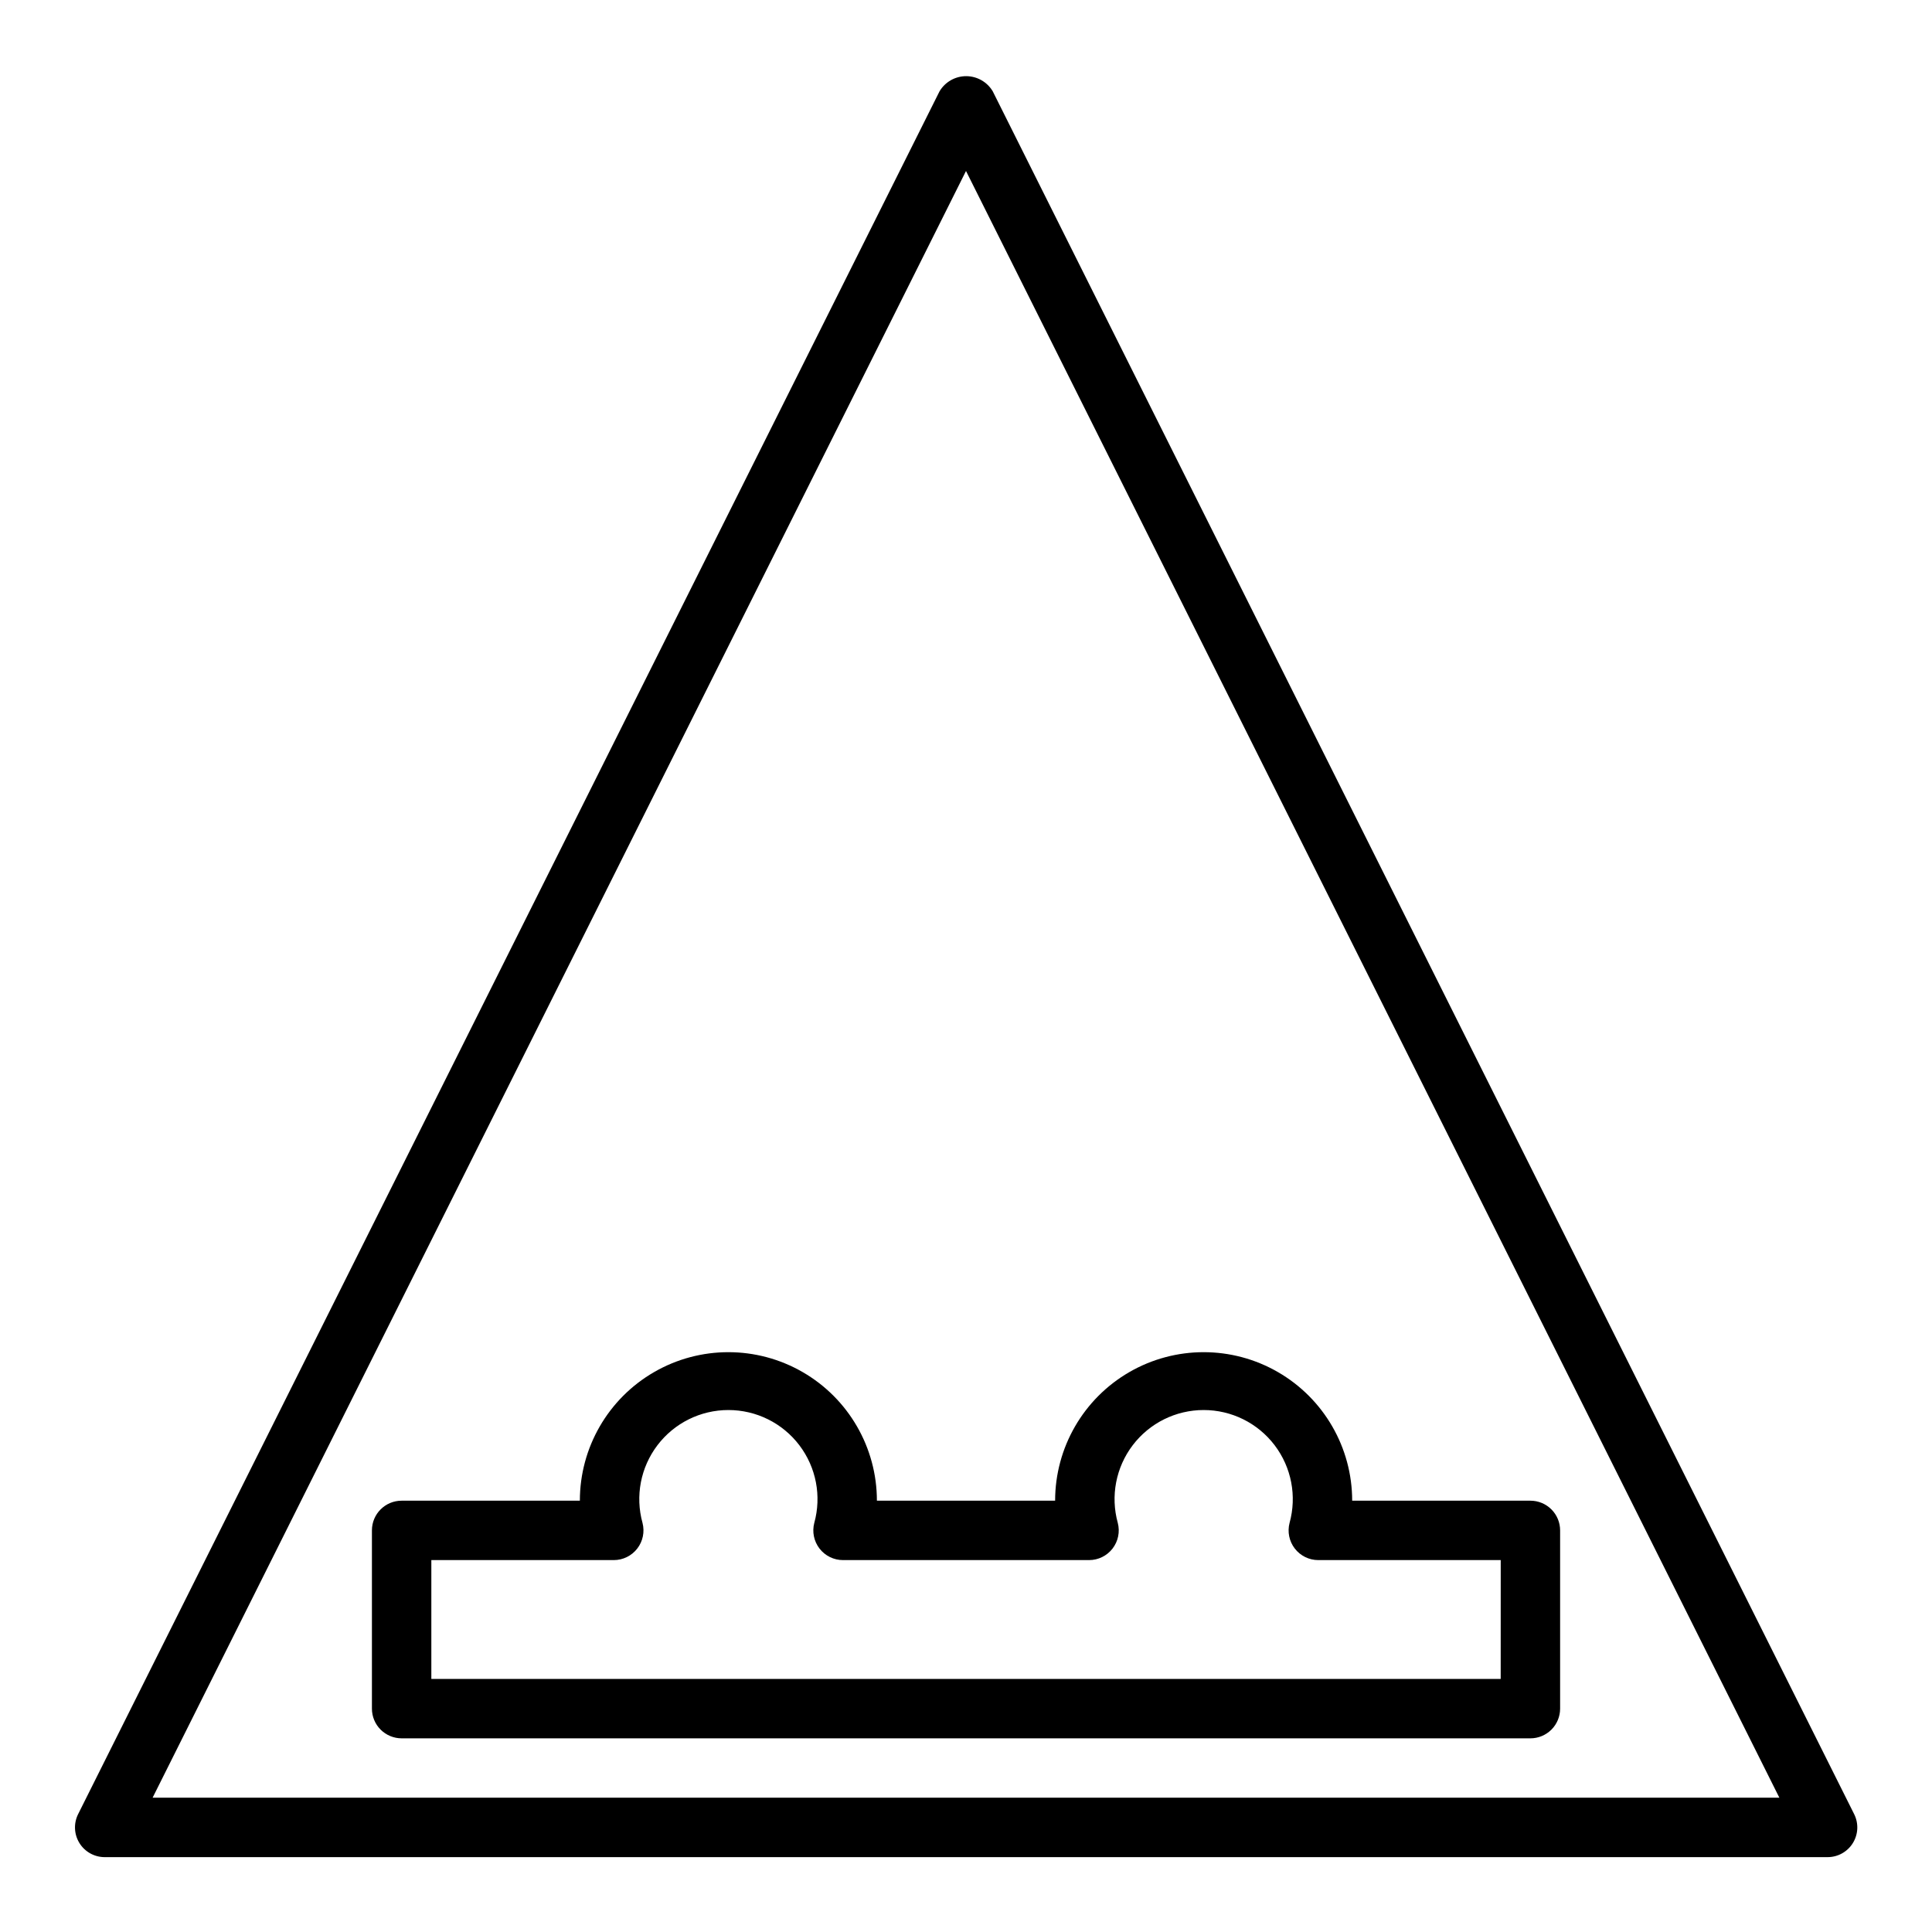 <?xml version="1.0" encoding="UTF-8"?>
<!-- Uploaded to: ICON Repo, www.svgrepo.com, Generator: ICON Repo Mixer Tools -->
<svg fill="#000000" width="800px" height="800px" version="1.1" viewBox="144 144 512 512" xmlns="http://www.w3.org/2000/svg">
 <g>
  <path d="m171.71 636.16h456.58c2.734 0.016 5.281-1.391 6.727-3.715 1.445-2.324 1.578-5.231 0.355-7.676l-228.29-456.58c-1.477-2.481-4.156-4.004-7.043-4.004-2.891 0-5.566 1.523-7.047 4.004l-228.29 456.58c-1.215 2.434-1.09 5.324 0.336 7.641 1.426 2.32 3.949 3.738 6.672 3.75zm228.29-446.85 215.55 431.1h-431.11z"/>
  <path d="m549.57 541.7h-47.23c0-14.062-7.504-27.055-19.68-34.086-12.18-7.031-27.184-7.031-39.363 0-12.176 7.031-19.68 20.023-19.68 34.086h-47.23c0-14.062-7.504-27.055-19.68-34.086-12.18-7.031-27.184-7.031-39.359 0-12.18 7.031-19.68 20.023-19.68 34.086h-47.234c-4.348 0-7.871 3.523-7.871 7.871v47.234c0 2.086 0.828 4.09 2.305 5.566 1.477 1.473 3.481 2.305 5.566 2.305h299.14c2.09 0 4.09-0.832 5.566-2.305 1.477-1.477 2.305-3.481 2.305-5.566v-47.234c0-2.086-0.828-4.09-2.305-5.566-1.477-1.477-3.477-2.305-5.566-2.305zm-7.871 47.23h-283.39v-31.488h48.352c2.434 0 4.731-1.129 6.219-3.055 1.492-1.93 2.004-4.434 1.395-6.793-1.973-7.109-0.508-14.73 3.961-20.602 4.465-5.875 11.418-9.32 18.797-9.32 7.375 0 14.332 3.445 18.797 9.32 4.465 5.871 5.93 13.492 3.961 20.602-0.613 2.359-0.098 4.863 1.391 6.793 1.488 1.926 3.785 3.055 6.223 3.055h65.211c2.434 0 4.731-1.129 6.219-3.055 1.488-1.93 2.004-4.434 1.391-6.793-1.969-7.109-0.504-14.73 3.961-20.602 4.469-5.875 11.422-9.32 18.801-9.32 7.375 0 14.328 3.445 18.797 9.32 4.465 5.871 5.93 13.492 3.961 20.602-0.613 2.359-0.098 4.863 1.391 6.793 1.488 1.926 3.785 3.055 6.219 3.055h48.352z"/>
 </g>
</svg>
